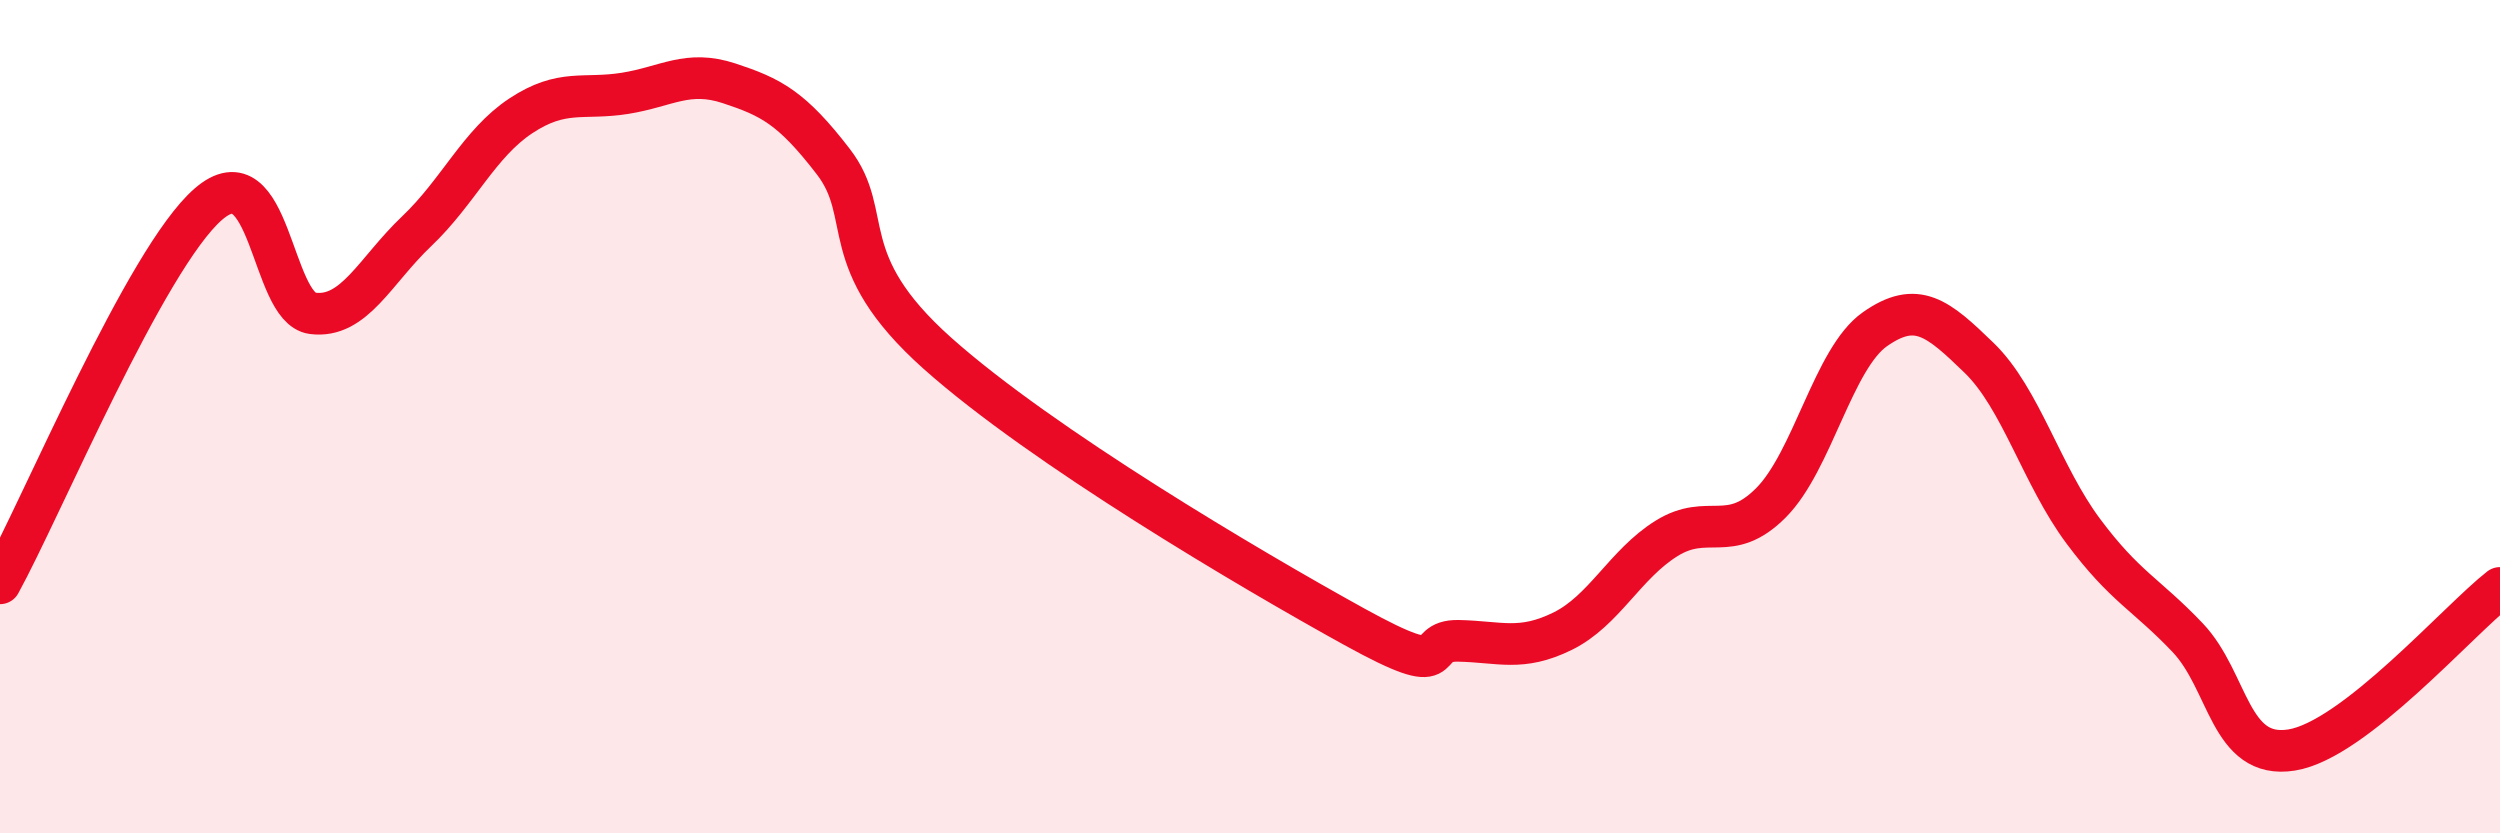 
    <svg width="60" height="20" viewBox="0 0 60 20" xmlns="http://www.w3.org/2000/svg">
      <path
        d="M 0,14 C 1,12.18 3.5,6.2 5,4.9 C 6.5,3.6 6.5,7.39 7.5,7.52 C 8.5,7.65 9,6.5 10,5.55 C 11,4.6 11.5,3.44 12.5,2.78 C 13.5,2.12 14,2.4 15,2.24 C 16,2.08 16.5,1.67 17.5,2 C 18.5,2.33 19,2.58 20,3.88 C 21,5.18 20,6.25 22.5,8.48 C 25,10.71 30,13.66 32.5,15.04 C 35,16.42 34,15.36 35,15.38 C 36,15.4 36.5,15.64 37.5,15.15 C 38.5,14.66 39,13.54 40,12.92 C 41,12.3 41.5,13.07 42.5,12.07 C 43.5,11.07 44,8.6 45,7.9 C 46,7.2 46.5,7.62 47.5,8.59 C 48.5,9.56 49,11.41 50,12.75 C 51,14.09 51.5,14.25 52.5,15.3 C 53.5,16.35 53.5,18.24 55,18 C 56.5,17.76 59,14.89 60,14.11L60 20L0 20Z"
        fill="#EB0A25"
        opacity="0.1"
        stroke-linecap="round"
        stroke-linejoin="round"
      />
      <path
        d="M 0,14 C 1,12.18 3.5,6.2 5,4.9 C 6.5,3.6 6.5,7.39 7.5,7.52 C 8.5,7.65 9,6.5 10,5.55 C 11,4.6 11.5,3.44 12.5,2.78 C 13.5,2.12 14,2.4 15,2.24 C 16,2.08 16.5,1.67 17.5,2 C 18.5,2.33 19,2.58 20,3.88 C 21,5.18 20,6.25 22.5,8.48 C 25,10.71 30,13.66 32.5,15.04 C 35,16.42 34,15.36 35,15.38 C 36,15.4 36.5,15.64 37.5,15.15 C 38.5,14.66 39,13.54 40,12.92 C 41,12.3 41.5,13.07 42.5,12.07 C 43.5,11.07 44,8.6 45,7.9 C 46,7.2 46.5,7.62 47.5,8.59 C 48.5,9.56 49,11.41 50,12.75 C 51,14.09 51.5,14.25 52.5,15.3 C 53.5,16.35 53.5,18.24 55,18 C 56.5,17.76 59,14.89 60,14.11"
        stroke="#EB0A25"
        stroke-width="1"
        fill="none"
        stroke-linecap="round"
        stroke-linejoin="round"
      />
    </svg>
  
